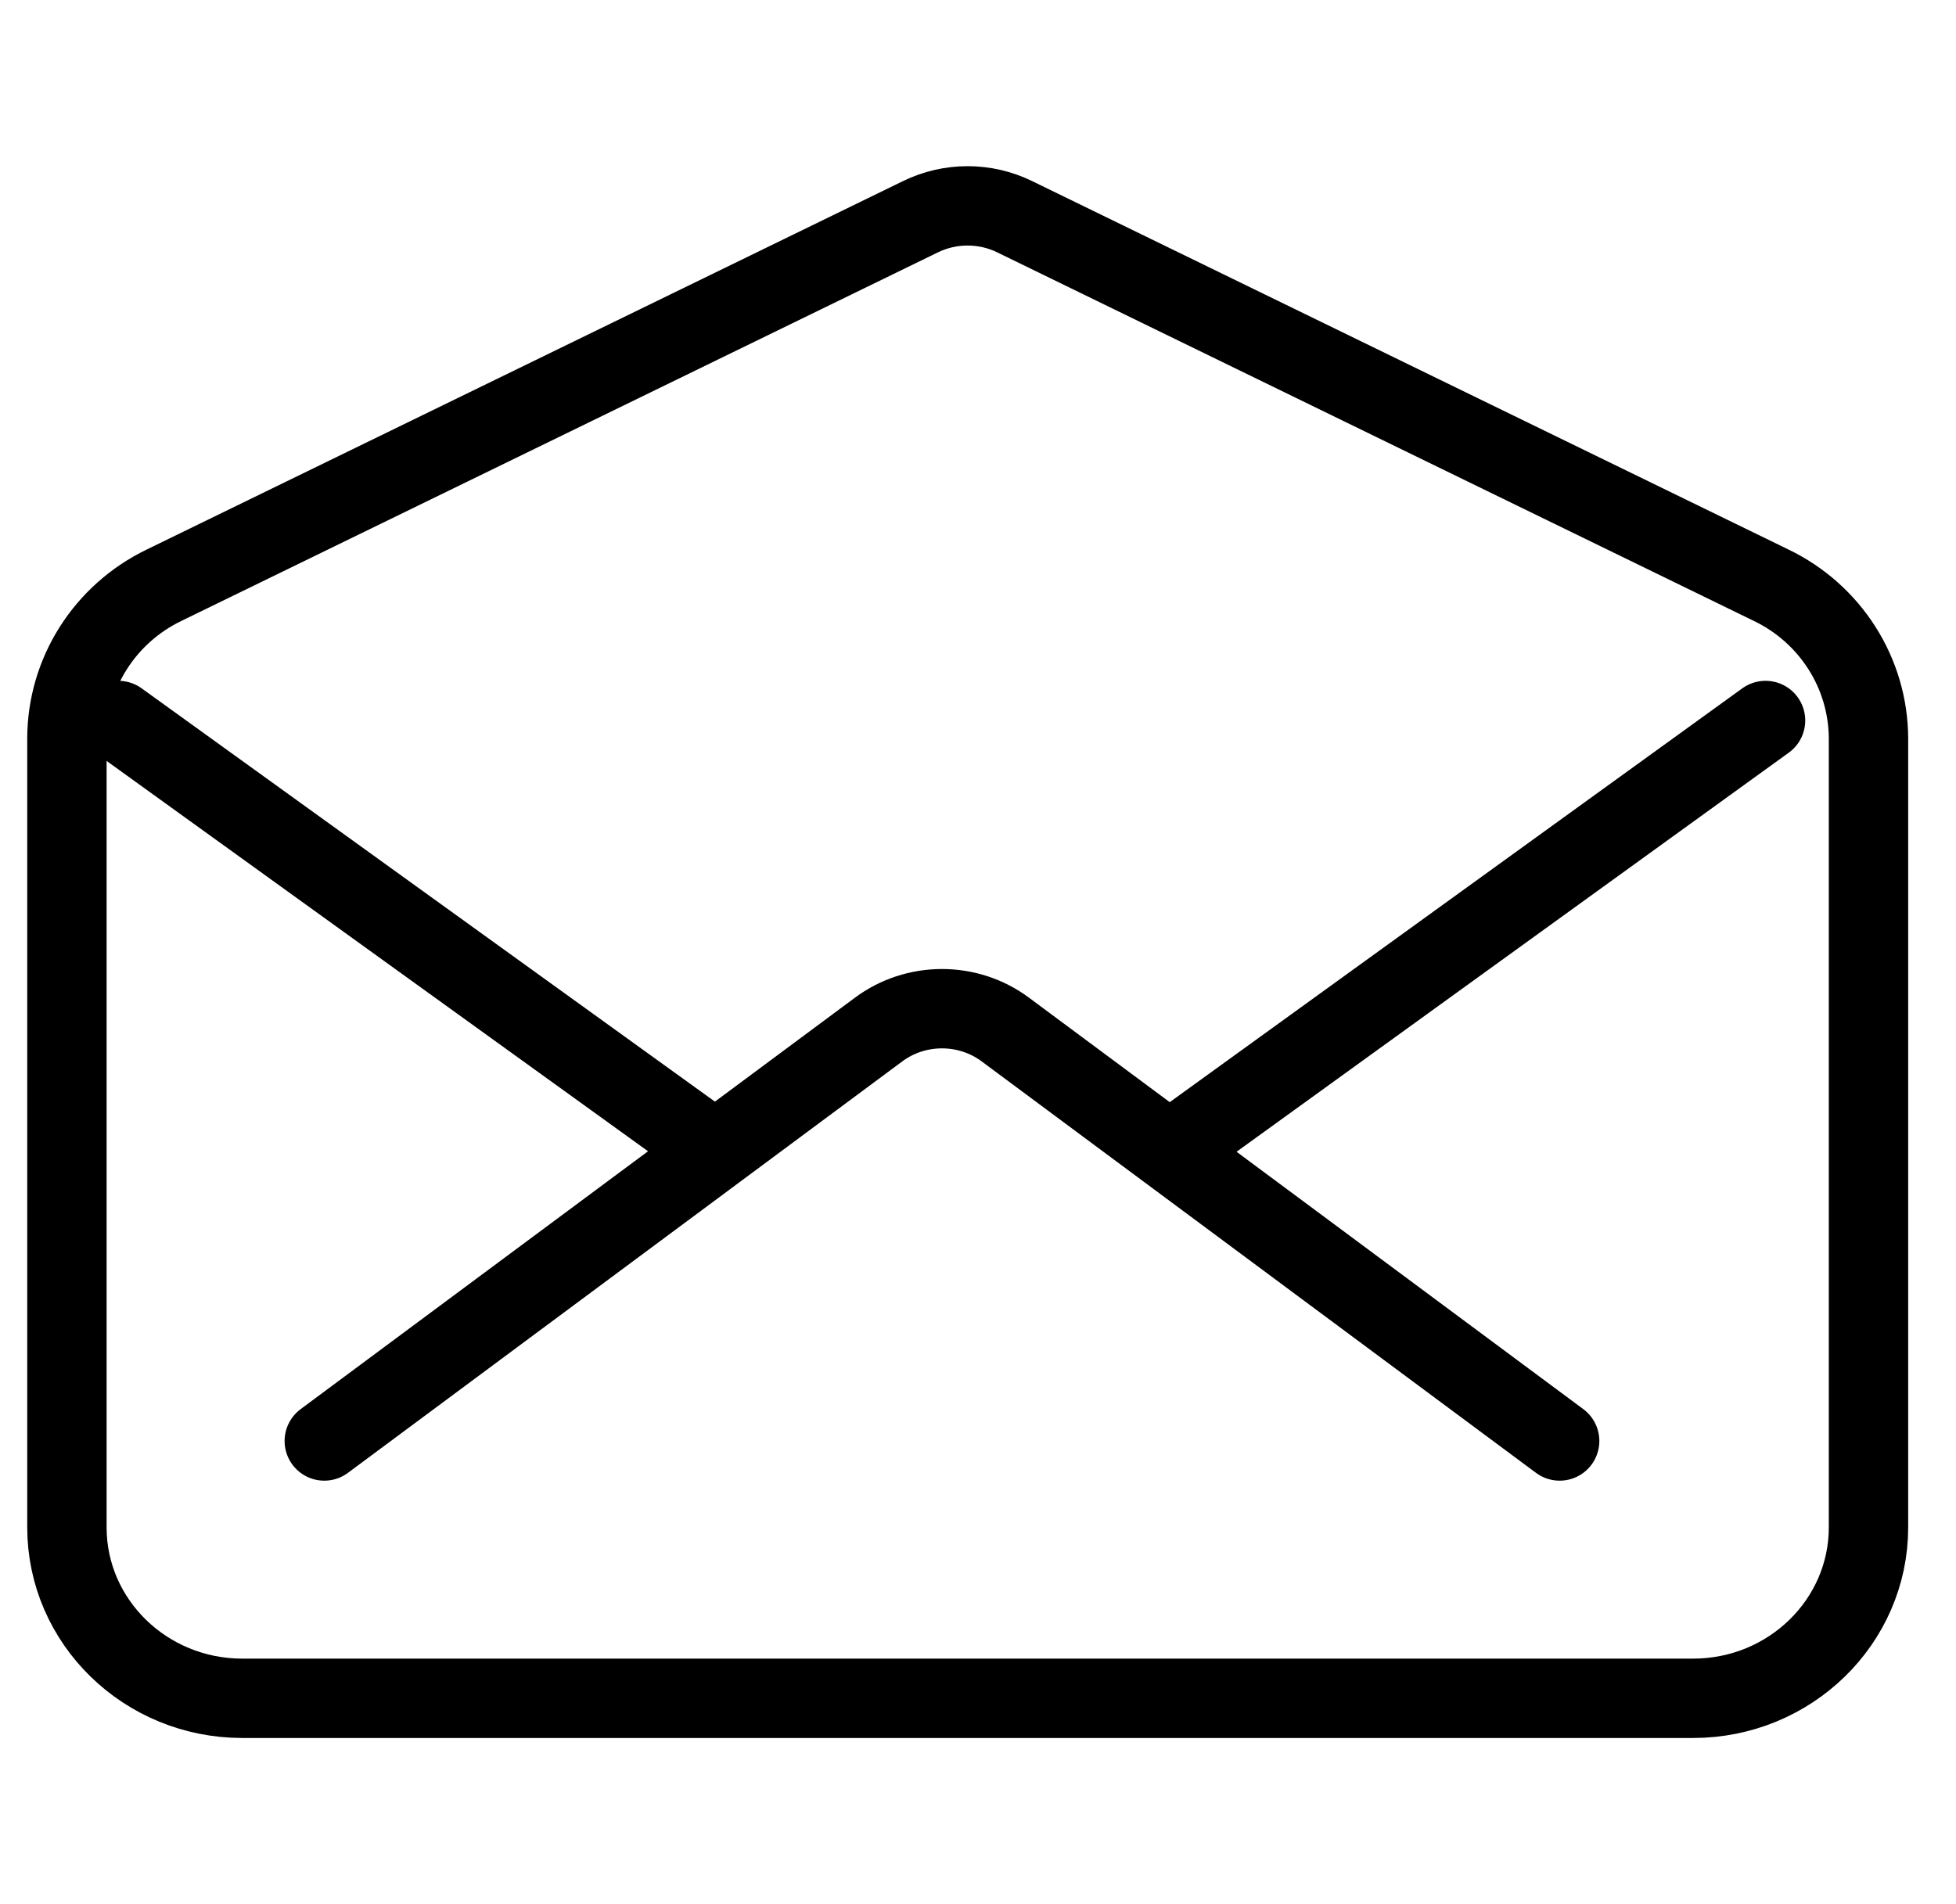 <svg width="38" height="37" viewBox="0 0 38 37" fill="none" xmlns="http://www.w3.org/2000/svg">
<g clip-path="url(#clip0_842_6129)">
<path d="M34.412 11.373L19.712 4.211C19.428 4.072 19.115 4 18.798 4C18.481 4 18.168 4.072 17.883 4.211L3.184 11.373C2.62 11.646 2.145 12.069 1.812 12.594C1.479 13.119 1.302 13.725 1.3 14.345V29.678C1.3 31.512 2.826 33 4.708 33H32.891C34.773 33 36.3 31.512 36.3 29.678V14.345C36.297 13.725 36.119 13.118 35.785 12.593C35.452 12.068 34.976 11.645 34.412 11.373Z" stroke="black" stroke-width="1.542" stroke-linecap="round" stroke-linejoin="round"/>
<path d="M30.3 28L19.528 20.003C19.177 19.742 18.745 19.6 18.3 19.6C17.855 19.6 17.423 19.742 17.072 20.003L6.3 28M22.966 22.193L34.3 14M2.3 14L13.883 22.352" stroke="black" stroke-width="1.542" stroke-linecap="round" stroke-linejoin="round"/>
</g>
<defs>
<clipPath id="clip0_842_6129">
<rect width="37" height="37" fill="white" transform="translate(0.4)"/>
</clipPath>
</defs>
</svg>
